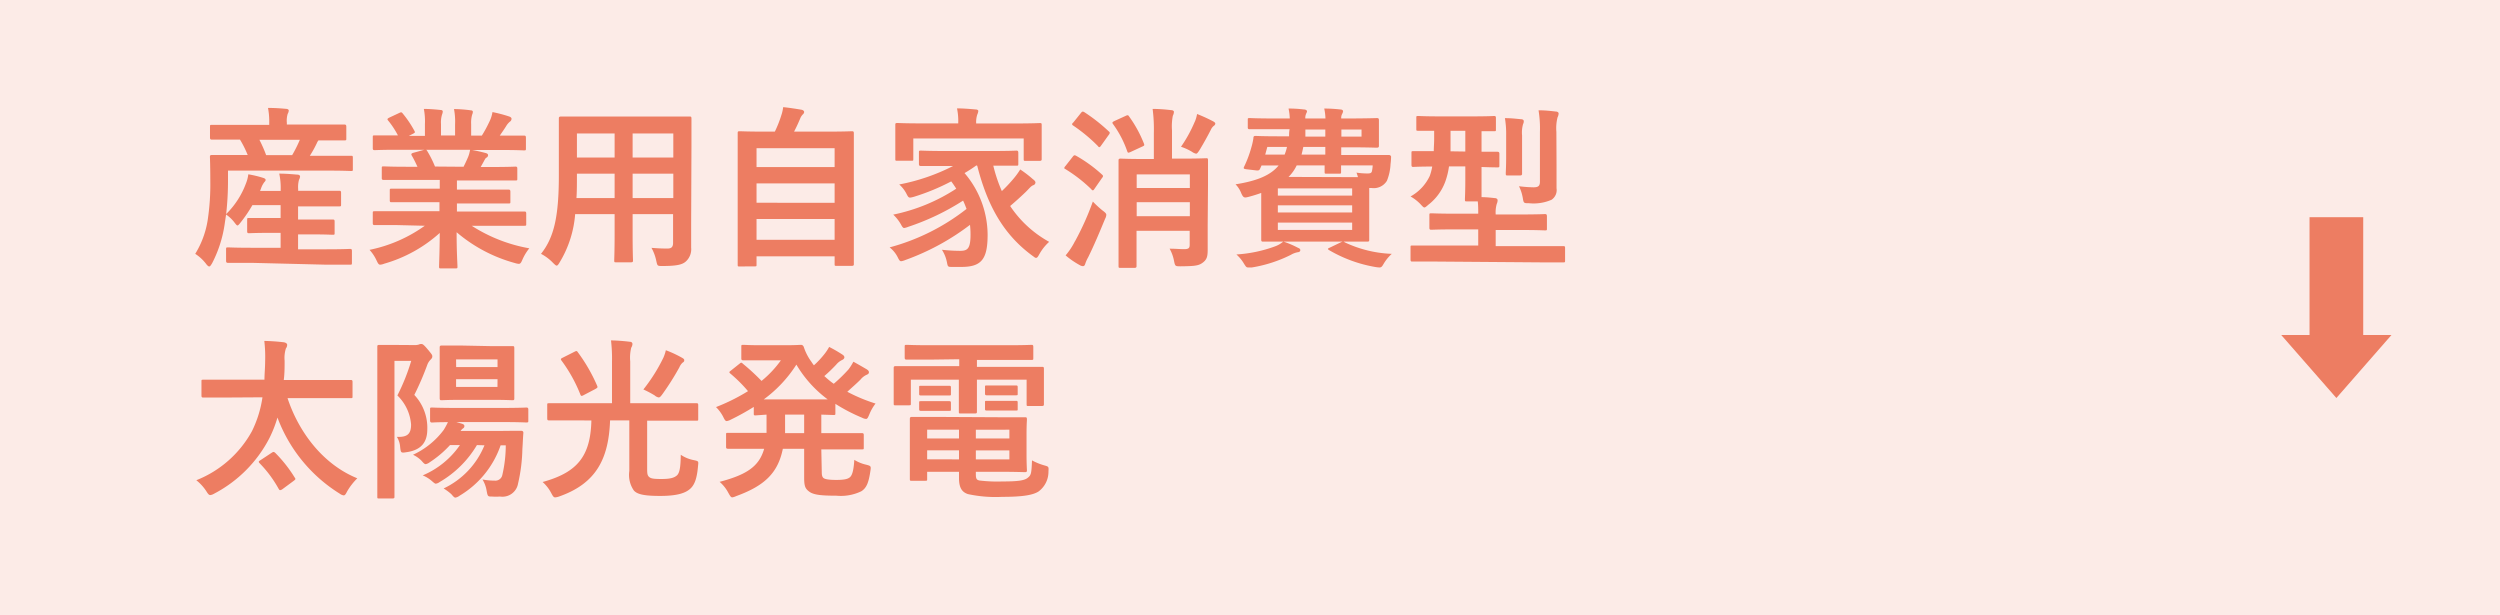 <svg xmlns="http://www.w3.org/2000/svg" viewBox="0 0 325 80"><defs><style>.cls-1{fill:#fcebe7;}.cls-2{fill:#ed7d62;}</style></defs><g id="レイヤー_2" data-name="レイヤー 2"><g id="txt"><rect class="cls-1" width="325" height="80"/><path class="cls-2" d="M307.22,28.24V43.55h3.67v0l-7.16,8.19-7.17-8.19v0h3.68V28.24Z"/><path class="cls-2" d="M32.72,34.17c-2.19,0-2.93,0-3.06,0s-.27,0-.27-.27V32.41c0-.22,0-.25.27-.25s.87.05,3.06.05h3.76V30.27h-1.2c-2.07,0-2.77.05-2.9.05s-.25,0-.25-.25V28.59c0-.23,0-.25.25-.25s.83,0,2.9,0h1.2V26.67H32.81a17.54,17.54,0,0,1-1.53,2.25c-.21.27-.32.39-.41.39s-.18-.12-.34-.32a4.63,4.63,0,0,0-1.14-1.1l-.21,1.42a16,16,0,0,1-1.6,4.9c-.17.29-.27.43-.38.43s-.2-.09-.36-.27A5.52,5.52,0,0,0,25.38,33,11.82,11.82,0,0,0,27,28.61a31.07,31.07,0,0,0,.34-5.11c0-2.07-.05-3-.05-3.11s0-.24.25-.24.88,0,3,0h1.66a13.76,13.76,0,0,0-1-2h-.63c-2.16,0-2.88,0-3,0s-.27,0-.27-.25V16.5c0-.25,0-.27.27-.27s.86,0,3,0H35v-.2a9.46,9.46,0,0,0-.16-2c.83,0,1.6.05,2.34.12.22,0,.36.11.36.22a1,1,0,0,1-.14.43,3.08,3.08,0,0,0-.11,1.17v.22h4.48c2.16,0,2.9,0,3,0s.25,0,.25.27V18c0,.23,0,.25-.25.25s-.9,0-3.06,0H41.4a1.52,1.52,0,0,0-.22.38,14.22,14.22,0,0,1-.9,1.62h2.36c2.12,0,2.84,0,3,0s.23,0,.23.24v1.49c0,.22,0,.25-.23.25s-.87-.05-3-.05h-13l0,1.42a39,39,0,0,1-.24,4.23,10.88,10.88,0,0,0,2.58-4,4.62,4.62,0,0,0,.3-1.17,14,14,0,0,1,1.95.47c.27.09.3.18.3.27s-.07.18-.16.27a2.8,2.8,0,0,0-.43.81l-.13.34h2.68v-.25a8.42,8.42,0,0,0-.19-2c.84,0,1.58.07,2.35.13.22,0,.36.12.36.23a1.12,1.12,0,0,1-.14.45,3.5,3.5,0,0,0-.11,1.17v.25h2.41c2.09,0,2.79,0,2.92,0s.25,0,.25.25v1.53c0,.22,0,.25-.25.25s-.83,0-2.92,0H38.75v1.71h1.6c2.07,0,2.76,0,2.9,0s.25,0,.25.25v1.48c0,.23,0,.25-.25.25s-.83-.05-2.9-.05h-1.6v1.94h3.67c2.18,0,2.95-.05,3.08-.05s.25,0,.25.25v1.53c0,.25,0,.27-.25.27s-.9,0-3.08,0Zm1-16a16.92,16.92,0,0,1,.88,2h3.38a16.65,16.65,0,0,0,1-2Z"/><path class="cls-2" d="M51.57,29.26c-2,0-2.7,0-2.84,0s-.27,0-.27-.25V27.73c0-.25,0-.27.27-.27s.81,0,2.84,0h5.56V26.29H54c-2.19,0-3,0-3.11,0s-.22,0-.22-.24V24.8c0-.24,0-.27.22-.27s.92,0,3.11,0h3.17V23.39H52.9c-2.16,0-2.88,0-3,0s-.27,0-.27-.22V21.88c0-.23,0-.25.27-.25s.86.05,3,.05h1.37c-.25-.54-.47-1-.72-1.42-.11-.2-.13-.29.16-.39l1.46-.4h-3.6c-2,0-2.7.05-2.84.05s-.27,0-.27-.25v-1.4c0-.25,0-.27.27-.27s.81,0,2.84,0h.16a11,11,0,0,0-1.28-1.94c-.14-.16-.09-.25.18-.38l1.3-.61c.23-.11.29-.09.43.09A13.86,13.86,0,0,1,53.87,17c.11.21.11.23-.18.39l-.54.27h2.09V16.16a8.52,8.52,0,0,0-.14-2c.7,0,1.58.07,2.19.14.18,0,.27.09.27.2a1.24,1.24,0,0,1-.09.38,3.44,3.44,0,0,0-.14,1.24v1.49h1.83V16.18a8.61,8.61,0,0,0-.14-2c.68,0,1.55.07,2.16.16.2,0,.29.09.29.2a.91.91,0,0,1-.09.36,3.83,3.83,0,0,0-.13,1.24v1.49h1.39a17,17,0,0,0,1-1.85,4.21,4.21,0,0,0,.38-1.21,18.09,18.09,0,0,1,2.19.58c.2.07.29.18.29.29a.48.48,0,0,1-.23.39,2.49,2.49,0,0,0-.38.42c-.29.48-.61.93-.92,1.38h.31c2,0,2.7,0,2.84,0s.25,0,.25.27v1.4c0,.22,0,.25-.25.25s-.81-.05-2.84-.05H61.38c.59.11,1.11.22,1.78.4.18.05.29.14.29.28a.38.38,0,0,1-.24.33c-.12.07-.23.32-.32.48l-.4.72H64c2.16,0,2.88-.05,3-.05s.25,0,.25.25v1.33c0,.2,0,.22-.25.22s-.85,0-3,0H59.4v1.19H63c2.21,0,3,0,3.11,0s.24,0,.24.27v1.29c0,.22,0,.24-.24.24s-.9,0-3.11,0H59.4V27.5h5.92c2,0,2.7,0,2.84,0s.25,0,.25.27v1.33c0,.22,0,.25-.25.25s-.81,0-2.84,0h-4a20.36,20.36,0,0,0,7.49,2.93,6.42,6.42,0,0,0-.88,1.44c-.18.42-.27.58-.49.58a2.28,2.28,0,0,1-.52-.11,19.56,19.56,0,0,1-7.56-4c0,2.68.11,4.07.11,4.46,0,.22,0,.24-.25.24H57.31c-.2,0-.23,0-.23-.24,0-.39.07-1.69.09-4.37a18.27,18.27,0,0,1-7.22,4,1.72,1.72,0,0,1-.52.13c-.2,0-.29-.15-.49-.58a5.5,5.5,0,0,0-.9-1.35,18.72,18.72,0,0,0,7.18-3.13Zm8.69-7.58c.2-.39.38-.77.61-1.31a4.33,4.33,0,0,0,.24-.9H55.37c.07,0,.12.09.18.18a14.17,14.17,0,0,1,1,2Z"/><path class="cls-2" d="M89.85,29.08c0,1,0,2.18,0,3.11A2.15,2.15,0,0,1,89.15,34c-.43.38-1.1.58-3,.58-.7,0-.68,0-.83-.65a5.84,5.84,0,0,0-.63-1.71c.92.07,1.35.09,2.09.09.52,0,.72-.22.72-.74V27.84H82.24v2.68c0,2.18.05,3.2.05,3.33s0,.25-.25.25H80.1c-.22,0-.25,0-.25-.25s.05-1.15.05-3.33V27.84H74.77a14.18,14.18,0,0,1-2,6.24c-.18.31-.29.45-.4.45s-.23-.12-.48-.36A5.92,5.92,0,0,0,70.33,33C72,30.9,72.65,28.23,72.65,22.8V19.11c0-2.34,0-3.56,0-3.69s0-.27.27-.27.92,0,3.08,0H86.54c2.18,0,2.95,0,3.11,0s.24,0,.24.27,0,1.35,0,3.69ZM79.9,25.75V22.58H75v.24c0,1.08,0,2.05-.06,2.93Zm0-5.27V17.35H75v3.13Zm2.34-3.13v3.13h5.29V17.35Zm5.29,8.4V22.58H82.24v3.17Z"/><path class="cls-2" d="M96.14,34.64c-.22,0-.24,0-.24-.25s0-1.33,0-7.34V22.89c0-4.19,0-5.42,0-5.58s0-.25.24-.25,1,.05,3.13.05h1.46a14.85,14.85,0,0,0,.84-2.12,4.92,4.92,0,0,0,.24-1.06c.77.07,1.76.23,2.41.34.21.05.32.18.32.29a.46.46,0,0,1-.18.32,1.58,1.58,0,0,0-.34.54c-.23.54-.43,1-.79,1.69h4.39c2.18,0,3-.05,3.13-.05s.25,0,.25.25,0,1.39,0,5V27c0,6,0,7.2,0,7.32s0,.24-.25.24h-2c-.23,0-.25,0-.25-.24v-1H98.35v1.06c0,.23,0,.25-.25.25Zm2.21-12.92H108.5V19.27H98.35Zm10.15,4.64V23.84H98.35v2.52Zm0,4.81v-2.7H98.35v2.7Z"/><path class="cls-2" d="M126.93,21.5a17.58,17.58,0,0,1-1.54,1,12.42,12.42,0,0,1,3,8c0,3.15-.76,4.2-3.4,4.2-.38,0-.76,0-1.17,0-.6,0-.6,0-.72-.61a4.65,4.65,0,0,0-.65-1.62,22.62,22.62,0,0,0,2.34.14c1,0,1.38-.27,1.38-2.16a12,12,0,0,0-.07-1.22,31.29,31.29,0,0,1-8.4,4.57,2.45,2.45,0,0,1-.54.16c-.18,0-.27-.14-.45-.5a3.74,3.74,0,0,0-1.06-1.3,27.87,27.87,0,0,0,10-5c-.14-.36-.27-.72-.45-1.08a31.54,31.54,0,0,1-7.11,3.4,2.62,2.62,0,0,1-.54.16c-.16,0-.25-.14-.43-.47a5.49,5.49,0,0,0-1-1.27,23.59,23.59,0,0,0,8.19-3.37c-.2-.32-.41-.63-.65-.95a28.32,28.32,0,0,1-4.84,2c-.65.18-.68.16-.92-.27a4.14,4.14,0,0,0-1-1.33,26,26,0,0,0,7-2.4h-1.17c-2.13,0-2.88,0-3,0s-.27,0-.27-.27V19.85c0-.24,0-.27.27-.27s.88.05,3,.05h6.4c2.16,0,2.9-.05,3-.05s.25,0,.25.27v1.42c0,.25,0,.27-.25.27s-.87,0-3,0a19,19,0,0,0,1.11,3.3,18.75,18.75,0,0,0,1.39-1.46,9.81,9.81,0,0,0,1-1.35,14.63,14.63,0,0,1,1.64,1.26c.25.18.34.32.34.45a.4.4,0,0,1-.29.34c-.3.11-.52.43-1,.9-.68.65-1.38,1.28-2,1.8a14.5,14.5,0,0,0,5.07,4.66A6.24,6.24,0,0,0,135.14,33c-.2.36-.29.52-.45.52s-.23-.11-.47-.27c-3.81-2.79-5.88-6.6-7.18-11.7Zm5.24-5.45c2.07,0,2.81-.05,3-.05s.25,0,.25.25,0,.52,0,1.08v.92c0,1.92,0,2.28,0,2.41s0,.25-.25.25h-1.85c-.22,0-.24,0-.24-.25V18H118.73v2.65c0,.23,0,.25-.24.25h-1.85c-.22,0-.25,0-.25-.25s0-.49,0-2.41v-.74c0-.74,0-1.1,0-1.26s0-.25.25-.25.9.05,3,.05h4.93V16a7.92,7.92,0,0,0-.16-1.91c.81,0,1.65.07,2.43.14.23,0,.34.11.34.2a1.41,1.41,0,0,1-.13.45A3.23,3.23,0,0,0,126.9,16v.05Z"/><path class="cls-2" d="M139.46,20.37c.17-.22.24-.22.45-.11a18.36,18.36,0,0,1,3.35,2.43c.09.09.13.13.13.18s0,.13-.13.27l-1,1.44c-.07.11-.12.16-.18.16s-.12,0-.21-.14A19.22,19.22,0,0,0,138.53,22c-.11-.06-.18-.11-.18-.15a.57.57,0,0,1,.16-.27Zm.29,11a36,36,0,0,0,2.32-5.17,12.79,12.79,0,0,0,1.23,1.14c.36.27.52.41.52.59a1.21,1.21,0,0,1-.16.52c-.72,1.75-1.44,3.46-2.2,5a4.51,4.51,0,0,0-.38.85c-.05.18-.14.3-.3.3a.84.84,0,0,1-.42-.14,10.58,10.58,0,0,1-1.83-1.26A9.14,9.14,0,0,0,139.75,31.35Zm.76-16.67c.18-.23.25-.23.45-.12a22.37,22.37,0,0,1,3.18,2.5.29.29,0,0,1,.13.18.53.53,0,0,1-.13.27l-1,1.4c-.09.13-.16.2-.22.2s-.09,0-.18-.13a21,21,0,0,0-3.2-2.66c-.11-.07-.16-.11-.16-.18s0-.11.16-.25Zm5.79.38c.29-.14.36-.14.49.07a16,16,0,0,1,1.92,3.51c.08.22.08.27-.23.4l-1.51.7c-.31.13-.34.13-.43-.09a13.41,13.41,0,0,0-1.84-3.53c-.16-.21-.09-.27.18-.41ZM157,29.24c0,1.12,0,2.36,0,3,0,.85,0,1.39-.56,1.84s-1,.52-2.93.54c-.72,0-.74,0-.88-.67a5.28,5.28,0,0,0-.58-1.62c.81,0,1.28.06,1.87.06s.74-.13.74-.58V30h-6.91v1.64c0,1.92,0,2.82,0,2.93s0,.25-.24.25h-1.85c-.22,0-.25,0-.25-.25s0-1,0-3v-7.7c0-2,0-2.88,0-3s0-.25.25-.25.88.05,2.93.05H150V17.31a20.49,20.49,0,0,0-.16-3.15c.86,0,1.69.07,2.43.16.23,0,.34.13.34.22a1.15,1.15,0,0,1-.14.5,7.17,7.17,0,0,0-.11,1.91v3.67h1.51c2.07,0,2.77-.05,2.93-.05s.24,0,.24.25,0,1.19,0,3.24Zm-9.23-6.57v1.77h6.91V22.67Zm6.91,5.44V26.29h-6.91v1.82Zm.65-12.29a4.63,4.63,0,0,0,.29-1,20.56,20.56,0,0,1,2.08.95c.2.11.29.2.29.31a.39.39,0,0,1-.18.27,1.29,1.29,0,0,0-.38.48c-.48.94-.93,1.75-1.49,2.68-.22.33-.32.47-.45.47a1.42,1.42,0,0,1-.54-.25,6.94,6.94,0,0,0-1.42-.65A17.71,17.71,0,0,0,155.32,15.82Z"/><path class="cls-2" d="M172.31,15.4a7,7,0,0,0-.16-1.29,19.16,19.16,0,0,1,2.09.12c.23,0,.36.11.36.24a1.06,1.06,0,0,1-.13.36,1.06,1.06,0,0,0-.11.57h1c2.34,0,3.49-.05,3.62-.05s.28,0,.28.25,0,.47,0,1.26v.81c0,.83,0,1.17,0,1.28s0,.25-.28.25-1.28-.05-3.62-.05h-1v1h3.15c2.18,0,3,0,3.08,0s.27.09.25.26a8.61,8.61,0,0,1-.07.93,6.59,6.59,0,0,1-.47,2.16,2,2,0,0,1-2,.94H178V29c0,1.42,0,2,0,2.16s0,.25-.24.25-1.22,0-3.29,0h-7c-2.07,0-3.13,0-3.27,0s-.24,0-.24-.25,0-.88,0-2.38v-3.7c-.49.18-1,.34-1.6.5s-.72.16-1-.47a3.4,3.4,0,0,0-.74-1.15c2.88-.45,4.61-1.22,5.6-2.45H164l-.18.4c-.09.2-.16.27-.45.25L162,22c-.34-.05-.36-.12-.27-.32a14.64,14.64,0,0,0,.94-2.5,8.62,8.62,0,0,0,.27-1.19c0-.25.07-.32.27-.32s.88.05,3.06.05h1.31c0-.29,0-.59.07-.92h-2.19c-2.16,0-2.9,0-3,0s-.25,0-.25-.22V15.6c0-.23,0-.25.25-.25s.87.05,3,.05h2.21a7,7,0,0,0-.16-1.29c.83,0,1.4.05,2,.12.22,0,.4.11.4.24s-.09.23-.13.36a1.31,1.31,0,0,0-.09.57Zm-3.58,16.81c.22.09.31.16.31.31s-.11.25-.33.27a2.7,2.7,0,0,0-.9.34,17.63,17.63,0,0,1-5.07,1.64l-.47,0c-.25,0-.29-.09-.54-.47a4.89,4.89,0,0,0-1-1.22A17.66,17.66,0,0,0,165.83,32a3.42,3.42,0,0,0,1-.6A12.48,12.48,0,0,1,168.73,32.21ZM167,20.1a6.22,6.22,0,0,0,.31-1h-2.56l-.27,1Zm-.88,4.39v.94h9.66v-.94Zm9.66,3.13v-.93h-9.66v.93Zm0,1.32h-9.66v.95h9.66Zm.76-5.91c-.07-.21-.13-.43-.2-.59a9.24,9.24,0,0,0,1.44.11c.38,0,.52-.06.58-.33a4.71,4.71,0,0,0,.09-.72h-4.11c0,.49,0,.76,0,.83,0,.22,0,.25-.25.25h-1.62c-.24,0-.27,0-.27-.25s0-.36,0-.83h-3.63A5.26,5.26,0,0,1,167.51,23Zm-4.25-2.93v-1h-2.86c-.07.34-.14.66-.23,1Zm0-2.34v-.92H169.7c0,.31,0,.63,0,.92Zm2,13.75c.29-.13.33-.16.54,0A15.63,15.63,0,0,0,180.93,33a5.64,5.64,0,0,0-1.1,1.37c-.18.31-.28.4-.5.4a3.61,3.61,0,0,1-.54-.06,17.79,17.79,0,0,1-6-2.19c-.23-.15-.21-.2.09-.33Zm.09-14.67v.92H177v-.92Z"/><path class="cls-2" d="M186.41,34c-2,0-2.68,0-2.81,0s-.23,0-.23-.25V32.14c0-.2,0-.22.23-.22s.83,0,2.81,0h5.76V29.82h-3c-2.18,0-2.95.05-3.08.05s-.27,0-.27-.25V28c0-.25,0-.27.27-.27s.9.05,3.08.05h3c0-.57,0-1.06-.06-1.6h-1.42c-.23,0-.25,0-.25-.27s.05-.88.05-2.52V21.63h-2.12a9.75,9.75,0,0,1-.49,2,6.73,6.73,0,0,1-2.21,3c-.25.22-.38.34-.5.34s-.24-.14-.51-.43a5.56,5.56,0,0,0-1.29-1,5.92,5.92,0,0,0,2.5-2.67,7,7,0,0,0,.32-1.22c-1.69,0-2.34.05-2.46.05s-.24,0-.24-.27V19.9c0-.23,0-.25.24-.25s.81,0,2.66,0c0-.47.05-1,.05-1.53V17l-2.07,0c-.23,0-.25,0-.25-.25V15.33c0-.23,0-.25.25-.25s.78.05,2.74.05h4.37c2,0,2.61-.05,2.74-.05s.25,0,.25.25v1.48c0,.23,0,.25-.25.25l-1.62,0v2.67c1.42,0,2,0,2.07,0s.25,0,.25.25v1.51c0,.24,0,.27-.25.27s-.65,0-2.07-.05v1.78c0,1.08,0,1.75,0,2.14.6,0,1.16.06,1.77.13.18,0,.32.14.32.27a1.2,1.2,0,0,1-.11.47,4,4,0,0,0-.14,1.38h3.31c2.2,0,3-.05,3.1-.05s.25,0,.25.27v1.6c0,.23,0,.25-.25.25s-.9-.05-3.1-.05h-3.31V32h6c2,0,2.66,0,2.8,0s.22,0,.22.22v1.64c0,.23,0,.25-.22.25s-.81,0-2.8,0Zm4.08-14.3V17h-1.92v1.44c0,.42,0,.85,0,1.23Zm5.31-2.09a12.29,12.29,0,0,0-.16-2.25c.86,0,1.35.07,2.12.14.22,0,.33.13.33.24a.75.75,0,0,1-.09.39,4,4,0,0,0-.13,1.48v2.79c0,1.38,0,2,0,2.14s0,.27-.27.27H196c-.22,0-.25,0-.25-.27s.05-.76.05-2.14Zm6.55,3.87c0,1.17,0,2.19,0,3a1.51,1.51,0,0,1-.65,1.49,5.85,5.85,0,0,1-2.93.45c-.67,0-.7,0-.81-.7a5.67,5.67,0,0,0-.49-1.51,16.48,16.48,0,0,0,1.89.14c.65,0,.83-.2.83-.74V17.2a14.64,14.64,0,0,0-.18-2.86c.85,0,1.46.07,2.25.16.22,0,.36.13.36.24a1.21,1.21,0,0,1-.14.52,5.76,5.76,0,0,0-.15,1.89Z"/><path class="cls-2" d="M29.32,51.68c-2.05,0-2.75,0-2.88,0s-.25,0-.25-.25V49.61c0-.23,0-.25.25-.25s.83,0,2.88,0h5.06c0-.76.09-1.57.09-2.43a18,18,0,0,0-.11-2.61,25.65,25.65,0,0,1,2.57.18c.22.05.4.16.4.32a.74.74,0,0,1-.16.47A4.06,4.06,0,0,0,37,46.9c0,.84,0,1.67-.11,2.5h5.81c2.05,0,2.74,0,2.88,0s.25,0,.25.25v1.86c0,.23,0,.25-.25.25s-.83,0-2.88,0H37.38c1.44,4.36,4.56,8.59,9.07,10.42a8,8,0,0,0-1.31,1.68c-.2.39-.29.54-.47.54a1.13,1.13,0,0,1-.5-.22,19.79,19.79,0,0,1-8.1-9.9A15.65,15.65,0,0,1,35,57a16.87,16.87,0,0,1-7.13,7.16,1.39,1.39,0,0,1-.52.2c-.18,0-.3-.13-.52-.49a6,6,0,0,0-1.31-1.44,14.19,14.19,0,0,0,7.23-6.37,14.64,14.64,0,0,0,1.37-4.41Zm6,7.18c.25-.16.29-.12.45,0a17.59,17.59,0,0,1,2.54,3.22c.14.2.14.22-.13.43l-1.46,1.08a.63.63,0,0,1-.3.13c-.09,0-.13-.07-.2-.18a15.44,15.44,0,0,0-2.48-3.33c-.15-.18-.15-.22.14-.4Z"/><path class="cls-2" d="M54,44.86a1.67,1.67,0,0,0,.45-.07.64.64,0,0,1,.31-.07c.18,0,.3.05.86.72s.58.72.58.9-.09.27-.22.41a1.88,1.88,0,0,0-.43.67,37.06,37.06,0,0,1-1.69,3.92,6.22,6.22,0,0,1,1.69,4.45c0,1.71-.79,2.73-2.74,3-.7.11-.7.07-.79-.67a2.79,2.79,0,0,0-.43-1.33c1.33.06,1.85-.34,1.85-1.6a5.87,5.87,0,0,0-1.78-3.78,26.39,26.39,0,0,0,1.8-4.5H51.28V59.71c0,3.11,0,4.73,0,4.86s0,.23-.24.23H49.3c-.23,0-.25,0-.25-.23s0-1.71,0-4.86V50c0-3.18,0-4.75,0-4.91s0-.25.25-.25.67,0,1.78,0Zm8,13a13.49,13.49,0,0,1-4.84,4.8,1.12,1.12,0,0,1-.5.22c-.13,0-.27-.13-.58-.4a4.3,4.3,0,0,0-1.13-.68,11.09,11.09,0,0,0,4.84-3.94H58.5a13.64,13.64,0,0,1-2.63,2.23,1.26,1.26,0,0,1-.52.25c-.16,0-.29-.14-.56-.45a3.8,3.8,0,0,0-1.1-.77,10.43,10.43,0,0,0,4-3.24,10.22,10.22,0,0,0,.54-1c-1.42,0-2,.05-2.07.05s-.25,0-.25-.25V53.23c0-.23,0-.25.25-.25s.87.05,3,.05h6.25c2.14,0,2.88-.05,3-.05s.27,0,.27.25v1.44c0,.22,0,.25-.27.25s-.88-.05-3-.05H59.33l.68.2c.29.09.36.18.36.32a.32.32,0,0,1-.13.27,1.23,1.23,0,0,0-.36.36h5.28C67,56,67.62,56,67.75,56s.29.05.29.27c-.06.7-.08,1.45-.13,2.1a21.72,21.72,0,0,1-.56,4.48A2.06,2.06,0,0,1,65,64.55a7.45,7.45,0,0,1-1.06,0c-.52,0-.54,0-.68-.76a4,4,0,0,0-.54-1.46,8.15,8.15,0,0,0,1.58.15.92.92,0,0,0,1-.72,17.29,17.29,0,0,0,.45-3.87h-.67a12.26,12.26,0,0,1-5.33,6.55,1.3,1.3,0,0,1-.54.25c-.16,0-.27-.14-.54-.45a6.42,6.42,0,0,0-1-.74,10.63,10.63,0,0,0,5.31-5.61ZM64,45c1.85,0,2.48,0,2.64,0s.22,0,.22.27,0,.66,0,1.89v2.73c0,1.24,0,1.75,0,1.89s0,.25-.22.25-.79-.05-2.64-.05H60c-1.84,0-2.45.05-2.59.05s-.25,0-.25-.25,0-.65,0-1.89V47.08c0-1.23,0-1.75,0-1.89s0-.27.25-.27.75,0,2.59,0Zm-4.7,2.72h5.38v-1H59.29Zm5.38,1.58H59.29v1h5.38Z"/><path class="cls-2" d="M74.27,54.65c-2,0-2.72,0-2.88,0s-.25,0-.25-.27V52.67c0-.23,0-.25.25-.25s.83,0,2.88,0h5.29V47a20.17,20.17,0,0,0-.13-2.75,24.12,24.12,0,0,1,2.45.18c.23,0,.34.14.34.3a1,1,0,0,1-.16.47,5.41,5.41,0,0,0-.13,1.8v5.42h5.73c2,0,2.75,0,2.88,0s.23,0,.23.25v1.75c0,.25,0,.27-.23.27s-.83,0-2.88,0H84.13v6.07c0,.68,0,1,.23,1.22s.54.29,1.62.29,1.62-.13,2-.45.5-1.1.52-2.7a4.53,4.53,0,0,0,1.71.7c.59.13.61.13.54.7-.13,1.59-.42,2.47-1,3s-1.57.95-3.91.95c-2,0-3-.18-3.45-.72a3.56,3.56,0,0,1-.58-2.52V54.65H79.31c-.18,4.93-1.75,8.19-6.64,9.9a2,2,0,0,1-.49.11c-.2,0-.29-.13-.52-.56a5,5,0,0,0-1.12-1.44c4.5-1.24,6.23-3.33,6.34-8Zm.41-8.92c.25-.13.31-.13.43.05a21.68,21.68,0,0,1,2.52,4.37c.09.22.06.24-.23.42l-1.51.79c-.29.16-.36.14-.45-.09A19.25,19.25,0,0,0,73,46.88c-.14-.18-.12-.25.15-.38Zm11.57.75a5.28,5.28,0,0,0,.31-.95,14.45,14.45,0,0,1,2.14,1c.2.12.25.18.25.3s0,.18-.23.33a1.73,1.73,0,0,0-.4.59,34.48,34.48,0,0,1-2.19,3.47c-.22.31-.36.45-.49.45a1.06,1.06,0,0,1-.54-.27,13.32,13.32,0,0,0-1.46-.77A22.17,22.17,0,0,0,86.25,46.48Z"/><path class="cls-2" d="M106.83,61.38c0,.42.07.65.25.78s.63.23,1.64.23,1.51-.11,1.78-.36.47-.79.56-2.25a5,5,0,0,0,1.54.63c.6.16.65.18.56.76-.23,1.6-.52,2.28-1.2,2.7a6.12,6.12,0,0,1-3.24.57c-1.84,0-2.9-.09-3.48-.5s-.7-.76-.7-1.89V58.34h-2.77c-.63,3.13-2.36,4.81-6.08,6.16a1.87,1.87,0,0,1-.49.16c-.18,0-.27-.16-.5-.56a4.84,4.84,0,0,0-1.15-1.46c3.52-.93,5.14-2,5.79-4.3H97.65c-2.14,0-2.88,0-3,0s-.26,0-.26-.24V56.51c0-.22,0-.24.26-.24s.88,0,3,0h2c0-.49,0-1,0-1.64V53.9L98.26,54c-.25,0-.27,0-.27-.25v-.85a32.18,32.18,0,0,1-3,1.66,1.63,1.63,0,0,1-.51.18c-.19,0-.28-.18-.48-.58a4.88,4.88,0,0,0-.92-1.24,25.2,25.2,0,0,0,4.16-2.07A18.59,18.59,0,0,0,95,48.61c-.11-.09-.18-.15-.18-.22s.07-.11.18-.2l1.13-.9c.2-.16.24-.21.45,0A28,28,0,0,1,99,49.52a13.82,13.82,0,0,0,2.52-2.68H99c-1.69,0-2.23,0-2.36,0s-.27,0-.27-.25V45.08c0-.22,0-.25.27-.25s.67.05,2.36.05h3.1c1.26,0,1.9-.05,2-.05s.27,0,.39.27a6.83,6.83,0,0,0,1,1.94,4.16,4.16,0,0,0,.32.45,11.71,11.71,0,0,0,1.35-1.44,6.25,6.25,0,0,0,.63-.95,18.21,18.21,0,0,1,1.73,1c.2.13.25.25.25.36s-.09.25-.3.34a2.24,2.24,0,0,0-.76.6,20.35,20.35,0,0,1-1.55,1.49c.4.36.81.72,1.23,1a20.46,20.46,0,0,0,1.92-1.87,7.09,7.09,0,0,0,.63-1c.65.36,1.24.7,1.75,1,.21.14.27.25.27.39s-.11.24-.29.31a2.15,2.15,0,0,0-.79.61c-.49.5-1.08,1-1.73,1.6a21.37,21.37,0,0,0,3.67,1.53,6,6,0,0,0-.81,1.42c-.18.42-.25.58-.43.58a1.28,1.28,0,0,1-.52-.16,22.79,22.79,0,0,1-3.46-1.8V53.7c0,.23,0,.25-.25.25l-1.58-.05v2.41h2.28c2.16,0,2.88,0,3,0s.24,0,.24.24v1.63c0,.22,0,.24-.24.24s-.88,0-3,0h-2.28Zm.77-9.46a15.29,15.29,0,0,1-4.07-4.52,16.8,16.8,0,0,1-4.24,4.52Zm-3.06,4.39V53.9h-2.48v.77c0,.58,0,1.12,0,1.64Z"/><path class="cls-2" d="M120.94,46.75c-2.19,0-2.93,0-3.06,0s-.27,0-.27-.25V45.08c0-.22,0-.25.27-.25s.87.05,3.06.05H131c2.21,0,2.95-.05,3.08-.05s.25,0,.25.25v1.46c0,.23,0,.25-.25.25s-.87,0-3.08,0H127v.9h5.51c2.07,0,2.79,0,2.95,0s.25,0,.25.25,0,.54,0,1.13v1.17c0,1.8,0,2.16,0,2.29s0,.25-.25.25h-1.75c-.23,0-.25,0-.25-.25V49.36H127v1.91c0,1.49,0,2.12,0,2.25s0,.23-.24.23H124.9c-.23,0-.25,0-.25-.23s0-.81,0-2.25V49.36h-6.24v3.08c0,.23,0,.25-.25.25h-1.75c-.2,0-.23,0-.23-.25s0-.49,0-2.29v-1c0-.76,0-1.17,0-1.3s0-.25.23-.25.88,0,3,0h5.29v-.9Zm8.78,7.49c2.27,0,3.37,0,3.53,0s.25,0,.25.27-.05.58-.05,2v2.57c0,1.31.05,1.91.05,2.05s0,.25-.25.25-1.26-.05-3.53-.05h-2.86v.34c0,.61.13.7.43.79a19.22,19.22,0,0,0,3,.13c2,0,2.86-.11,3.31-.47s.49-.54.56-2.27a7.81,7.81,0,0,0,1.6.65c.58.16.58.18.54.79A3.18,3.18,0,0,1,135,63.9c-.71.45-2,.69-4.68.69a17,17,0,0,1-4.5-.36c-.69-.24-1.15-.72-1.15-2.07v-.83h-4.14v.92c0,.23,0,.25-.24.25h-1.78c-.2,0-.23,0-.23-.25s0-.69,0-2.07V56.56c0-1.35,0-2,0-2.09s0-.27.23-.27,1.24,0,3.37,0Zm-7.61-4.09c.9,0,1.12,0,1.26,0s.25,0,.25.2v.91c0,.13,0,.15-.25.15s-.36,0-1.26,0H121c-.9,0-1.13,0-1.26,0s-.25,0-.25-.18v-.9c0-.15,0-.18.25-.18s.36,0,1.26,0Zm0,2c.9,0,1.12,0,1.26,0s.25,0,.25.21v.85c0,.18,0,.2-.25.2s-.36,0-1.26,0H121c-.9,0-1.13,0-1.26,0s-.25,0-.25-.2v-.88c0-.15,0-.18.25-.18s.36,0,1.26,0ZM124.67,57V55.86h-4.14V57Zm0,2.72V58.54h-4.14v1.17Zm2.19-3.85V57h4.36V55.86Zm4.36,2.68h-4.36v1.17h4.36Zm-.49-8.44c1,0,1.19,0,1.33,0s.24,0,.24.2v.88c0,.18,0,.2-.24.2s-.36,0-1.33,0h-1.1c-1,0-1.2,0-1.33,0s-.25,0-.25-.22v-.88c0-.16,0-.18.25-.18s.36,0,1.33,0Zm0,2c1,0,1.19,0,1.33,0s.24,0,.24.2v.88c0,.16,0,.18-.24.18s-.36,0-1.33,0h-1.1c-1,0-1.2,0-1.33,0s-.25,0-.25-.18v-.9c0-.16,0-.18.25-.18s.36,0,1.33,0Z"/></g></g></svg>